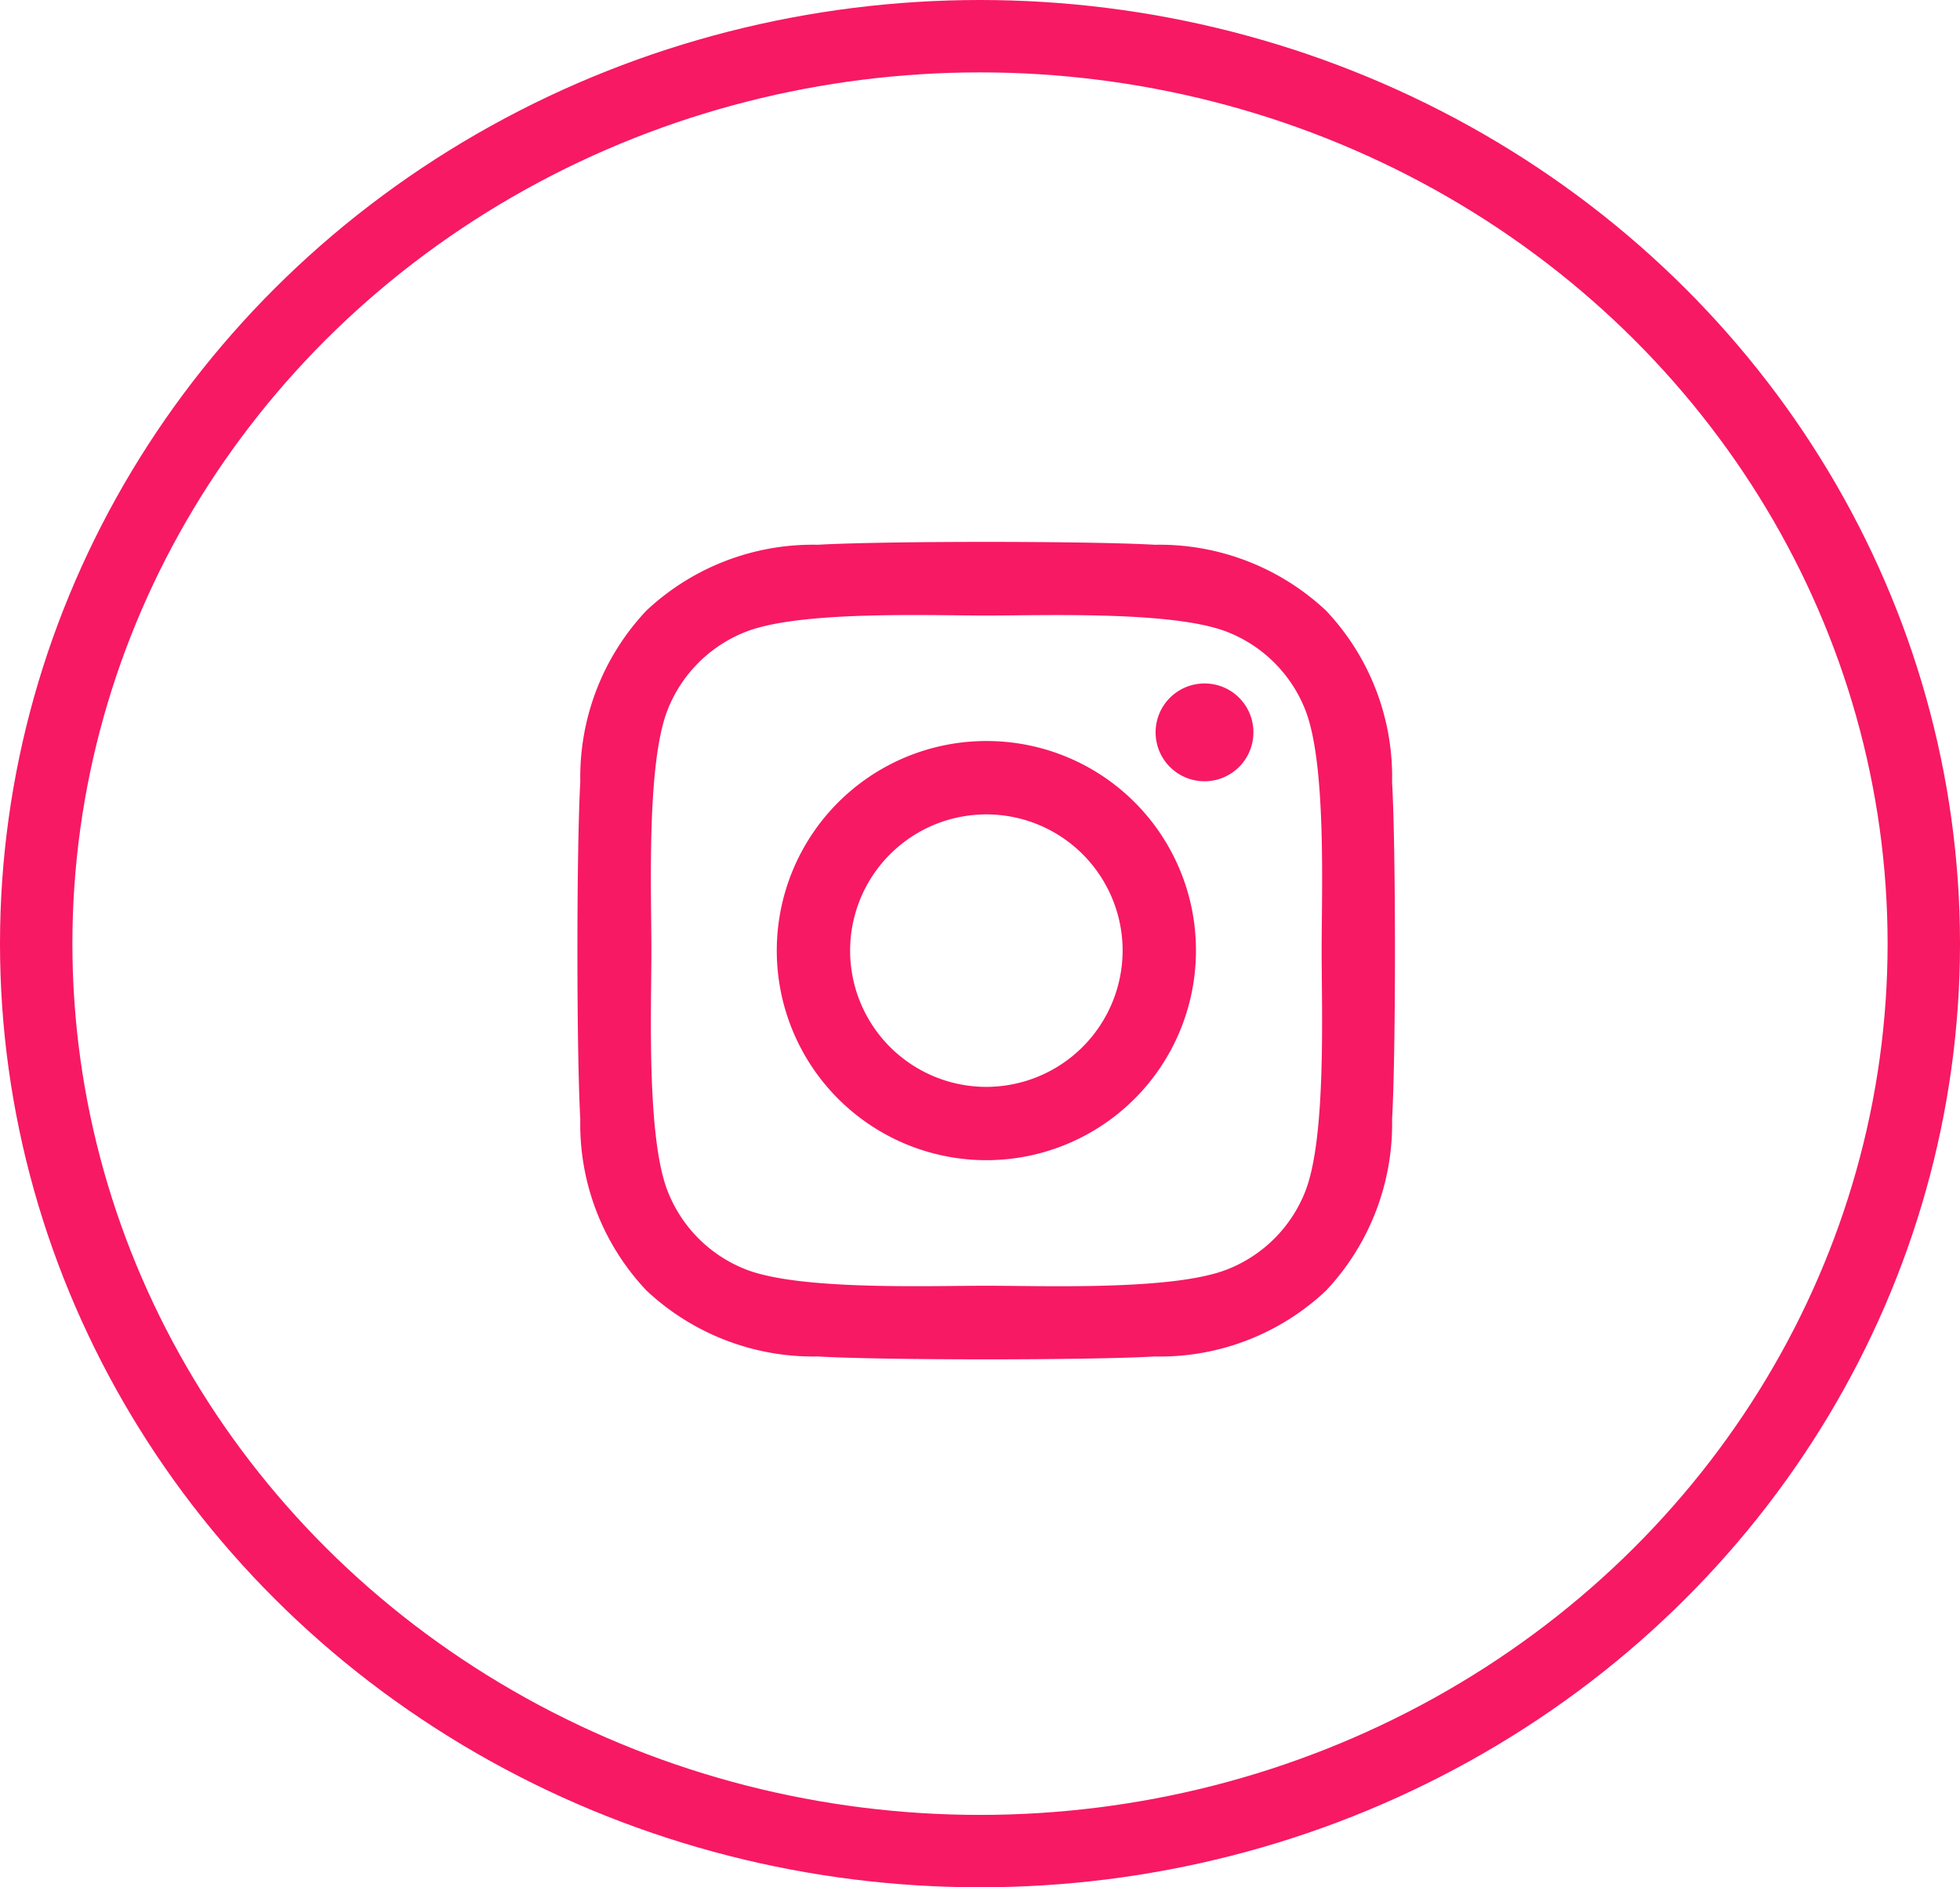 <svg id="Grupo_16469" data-name="Grupo 16469" xmlns="http://www.w3.org/2000/svg" width="54.146" height="52.14" viewBox="0 0 54.146 52.14">
  <path id="Icon_awesome-instagram" data-name="Icon awesome-instagram" d="M11.292,7.739a5.79,5.79,0,1,0,5.79,5.79A5.781,5.781,0,0,0,11.292,7.739Zm0,9.555a3.764,3.764,0,1,1,3.764-3.764,3.771,3.771,0,0,1-3.764,3.764ZM18.669,7.5a1.351,1.351,0,1,1-1.351-1.351A1.347,1.347,0,0,1,18.669,7.5ZM22.5,8.873A6.684,6.684,0,0,0,20.68,4.141a6.728,6.728,0,0,0-4.732-1.824c-1.865-.106-7.453-.106-9.318,0A6.718,6.718,0,0,0,1.9,4.136,6.705,6.705,0,0,0,.074,8.868c-.106,1.865-.106,7.453,0,9.318A6.684,6.684,0,0,0,1.9,22.918,6.736,6.736,0,0,0,6.63,24.742c1.865.106,7.453.106,9.318,0a6.684,6.684,0,0,0,4.732-1.824A6.728,6.728,0,0,0,22.5,18.186c.106-1.865.106-7.448,0-9.313ZM20.1,20.187a3.811,3.811,0,0,1-2.147,2.147c-1.487.59-5.014.454-6.657.454s-5.175.131-6.657-.454a3.811,3.811,0,0,1-2.147-2.147c-.59-1.487-.454-5.014-.454-6.657S1.9,8.354,2.488,6.873A3.811,3.811,0,0,1,4.635,4.726c1.487-.59,5.014-.454,6.657-.454s5.175-.131,6.657.454A3.811,3.811,0,0,1,20.1,6.873c.59,1.487.454,5.014.454,6.657S20.685,18.705,20.1,20.187Z" transform="translate(15.957 12.733)" fill="#f71963"/>
  <g id="Elipse_354" data-name="Elipse 354" transform="translate(0)" fill="none" stroke="#f71963" stroke-width="2">
    <ellipse cx="27.073" cy="26.07" rx="27.073" ry="26.07" stroke="none"/>
    <ellipse cx="27.073" cy="26.07" rx="26.073" ry="25.07" fill="none"/>
  </g>
</svg>
